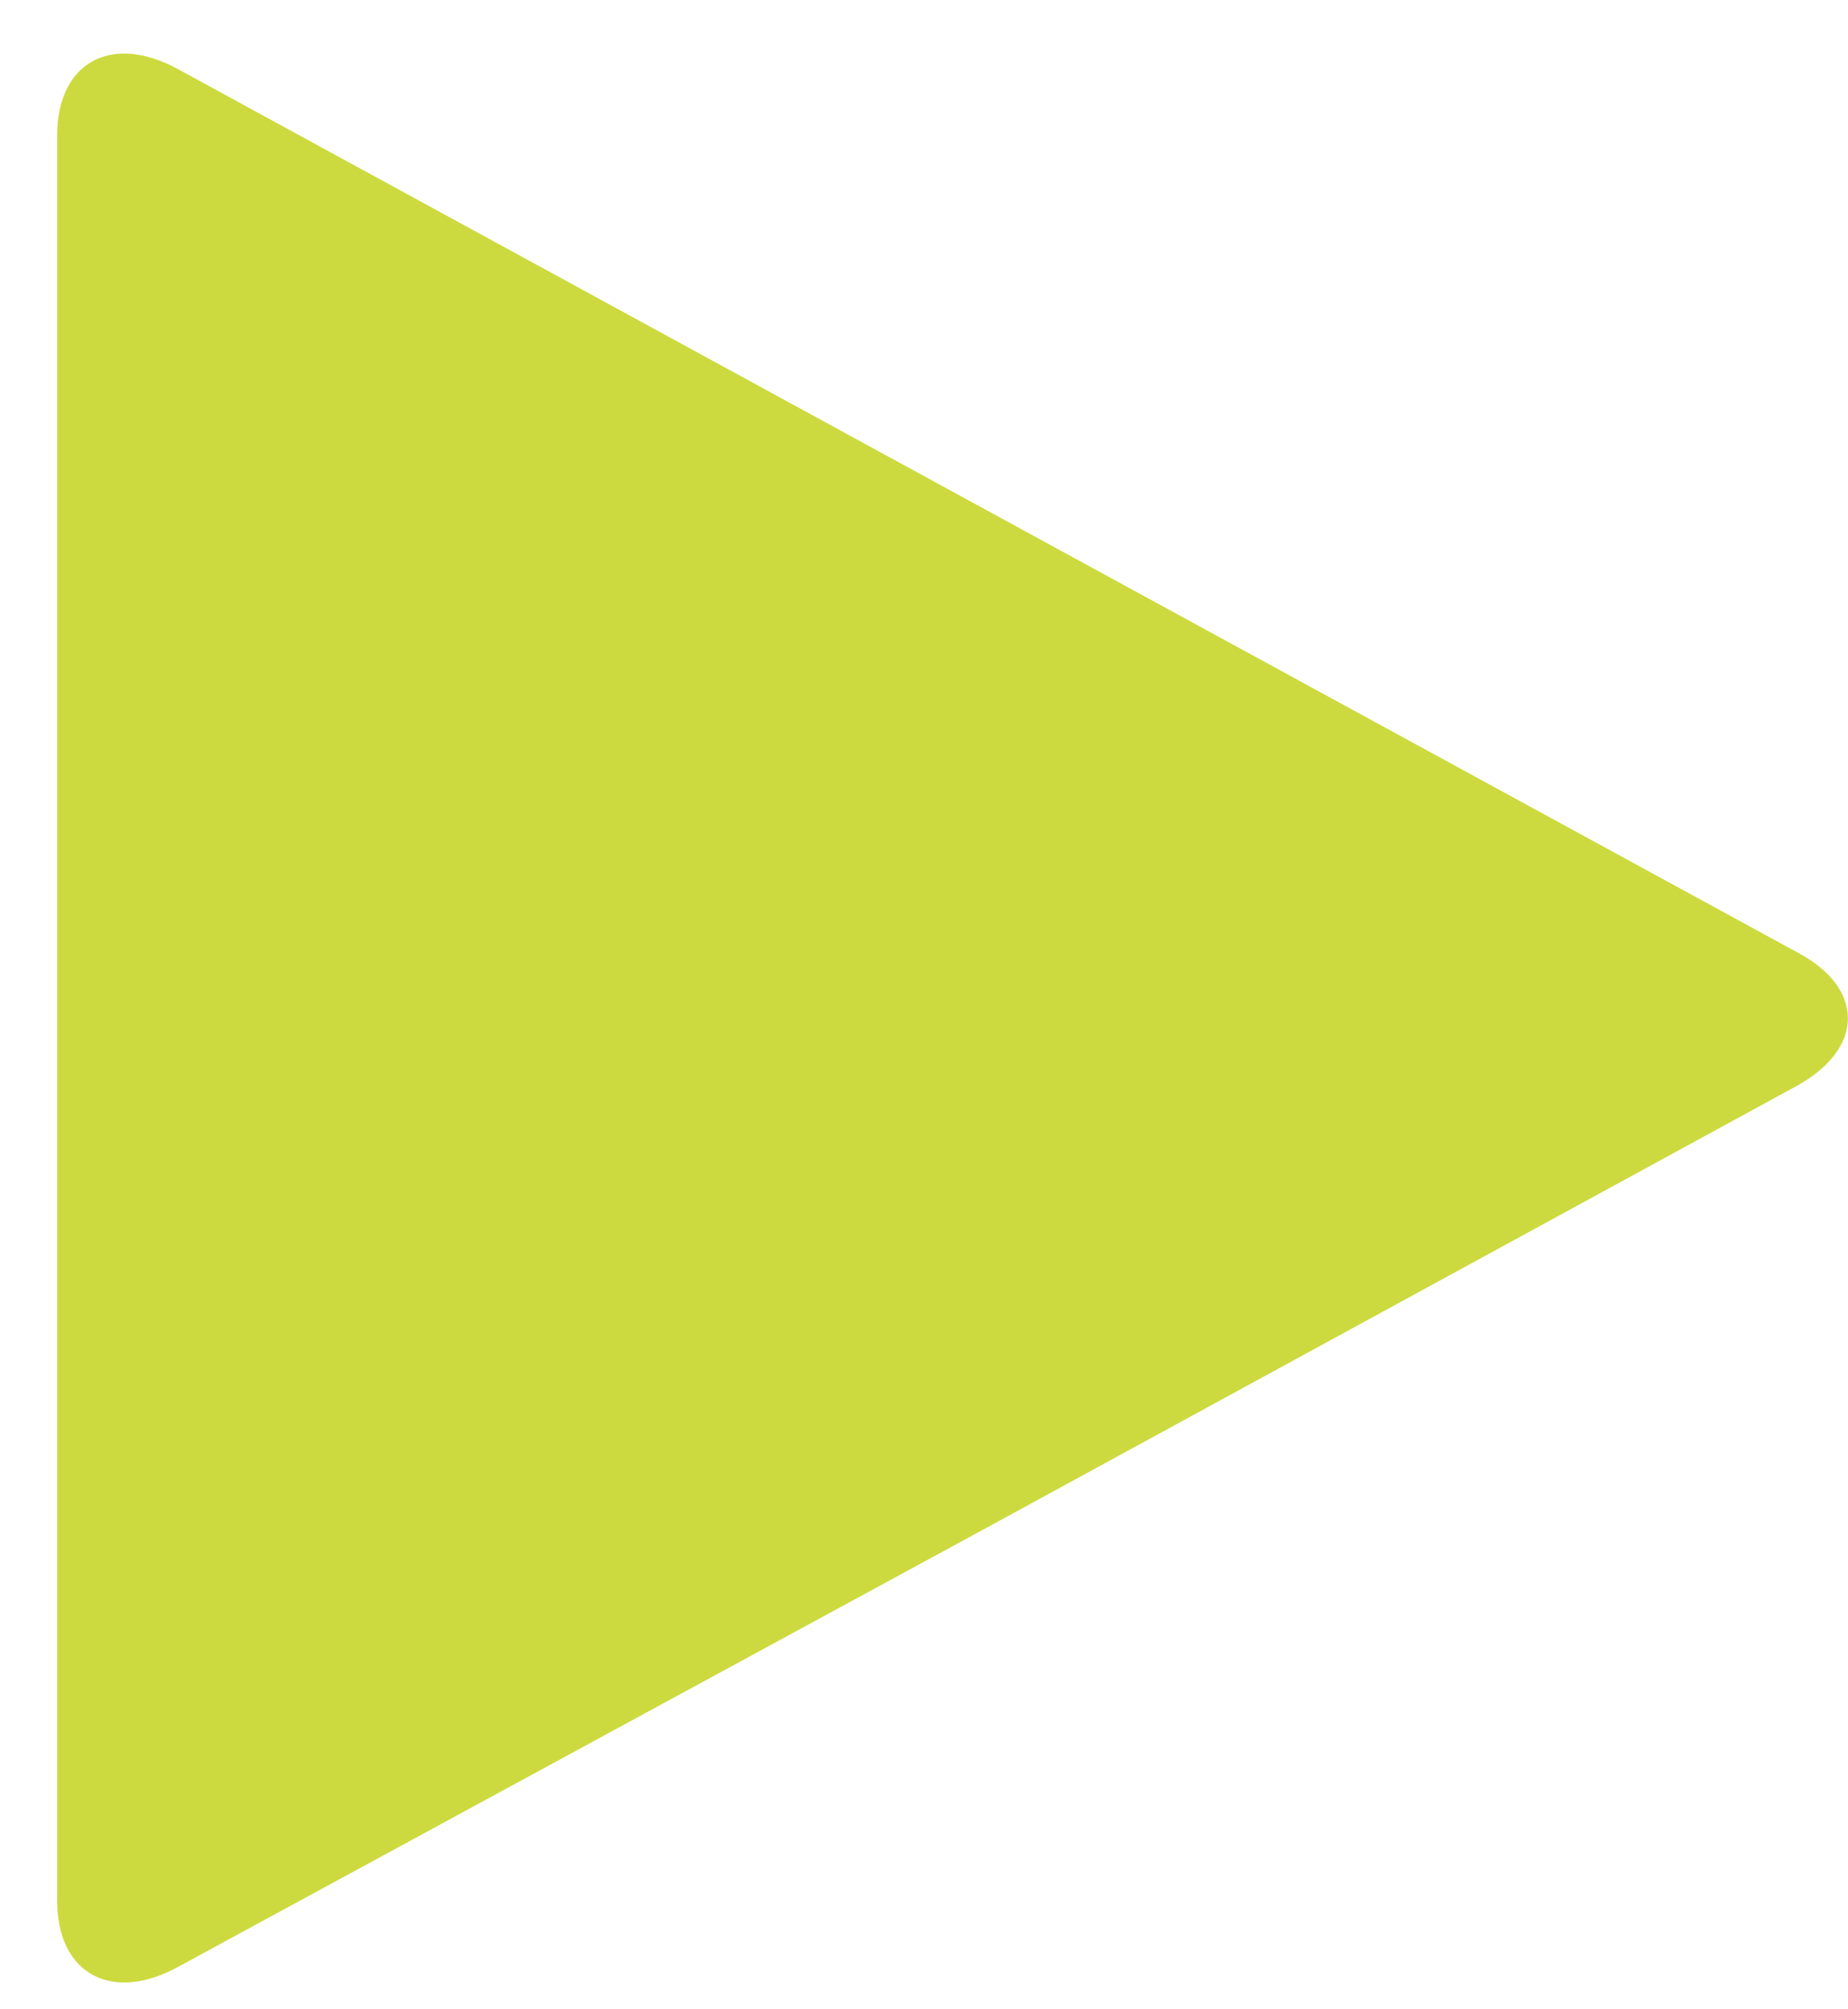 <svg width="23" height="25" viewBox="0 0 23 25" fill="none" xmlns="http://www.w3.org/2000/svg">
<path fill-rule="evenodd" clip-rule="evenodd" d="M2.23 24.465C1.388 24.932 0.711 24.558 0.711 23.647V12.667V1.686C0.711 0.775 1.388 0.401 2.23 0.868L12.299 6.359L22.368 11.849C23.209 12.293 23.209 13.04 22.368 13.508L12.299 18.998L2.23 24.465Z" fill="#CDDA3F"/>
</svg>
